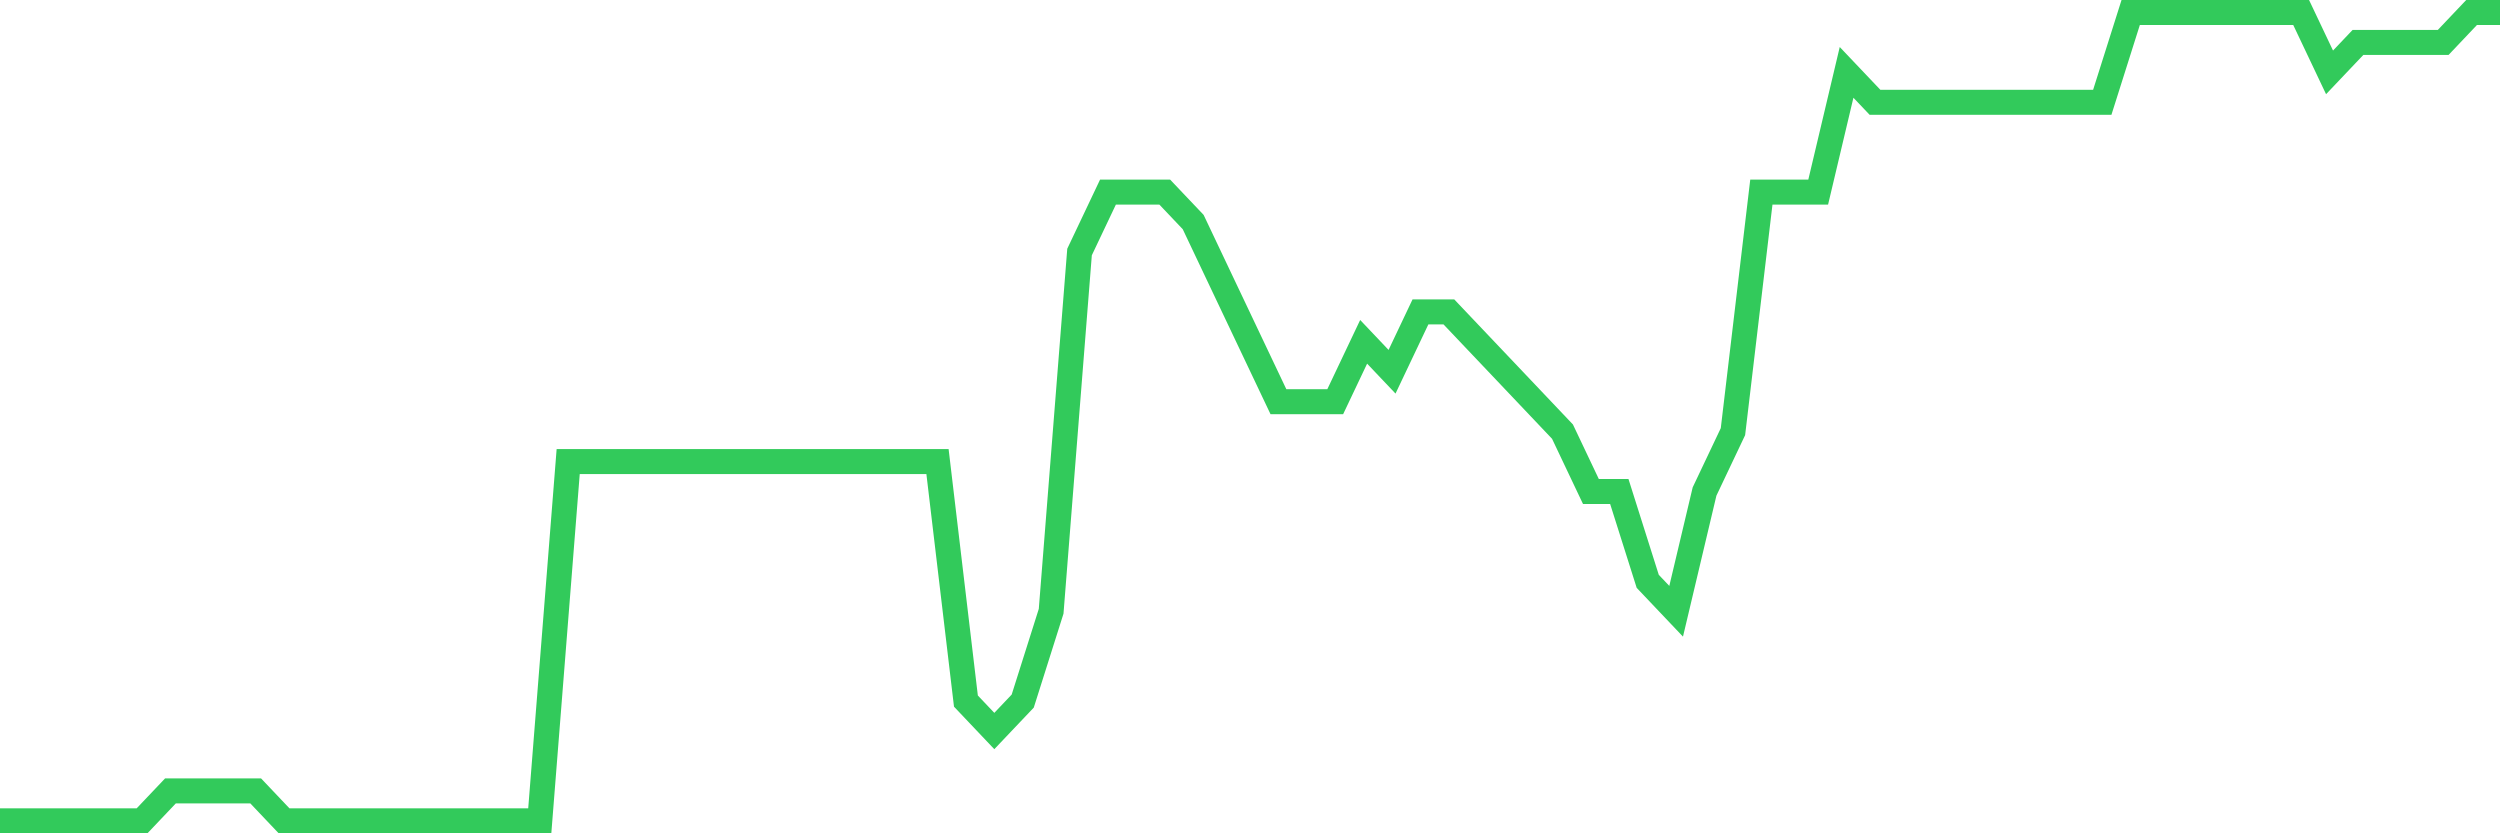<svg
  xmlns="http://www.w3.org/2000/svg"
  xmlns:xlink="http://www.w3.org/1999/xlink"
  width="120"
  height="40"
  viewBox="0 0 120 40"
  preserveAspectRatio="none"
>
  <polyline
    points="0,39.4 1.364,39.4 2.727,39.4 4.091,39.4 5.455,39.4 6.818,39.4 8.182,37.963 9.545,37.963 10.909,37.963 12.273,37.963 13.636,39.4 15,39.4 16.364,39.4 17.727,39.4 19.091,39.4 20.455,39.4 21.818,39.4 23.182,39.4 24.545,39.4 25.909,39.4 27.273,22.156 28.636,22.156 30,22.156 31.364,22.156 32.727,22.156 34.091,22.156 35.455,22.156 36.818,22.156 38.182,22.156 39.545,22.156 40.909,22.156 42.273,22.156 43.636,22.156 45,22.156 46.364,33.652 47.727,35.089 49.091,33.652 50.455,29.341 51.818,12.096 53.182,9.222 54.545,9.222 55.909,9.222 57.273,10.659 58.636,13.533 60,16.407 61.364,19.281 62.727,19.281 64.091,19.281 65.455,16.407 66.818,17.844 68.182,14.97 69.545,14.97 70.909,16.407 72.273,17.844 73.636,19.281 75,20.719 76.364,23.593 77.727,23.593 79.091,27.904 80.455,29.341 81.818,23.593 83.182,20.719 84.545,9.222 85.909,9.222 87.273,9.222 88.636,3.474 90,4.911 91.364,4.911 92.727,4.911 94.091,4.911 95.455,4.911 96.818,4.911 98.182,4.911 99.545,4.911 100.909,4.911 102.273,0.6 103.636,0.6 105,0.6 106.364,0.6 107.727,0.6 109.091,0.6 110.455,0.6 111.818,3.474 113.182,2.037 114.545,2.037 115.909,2.037 117.273,2.037 118.636,0.6 120,0.6"
    fill="none"
    stroke="#32ca5b"
    stroke-width="1.2"
  >
  </polyline>
</svg>